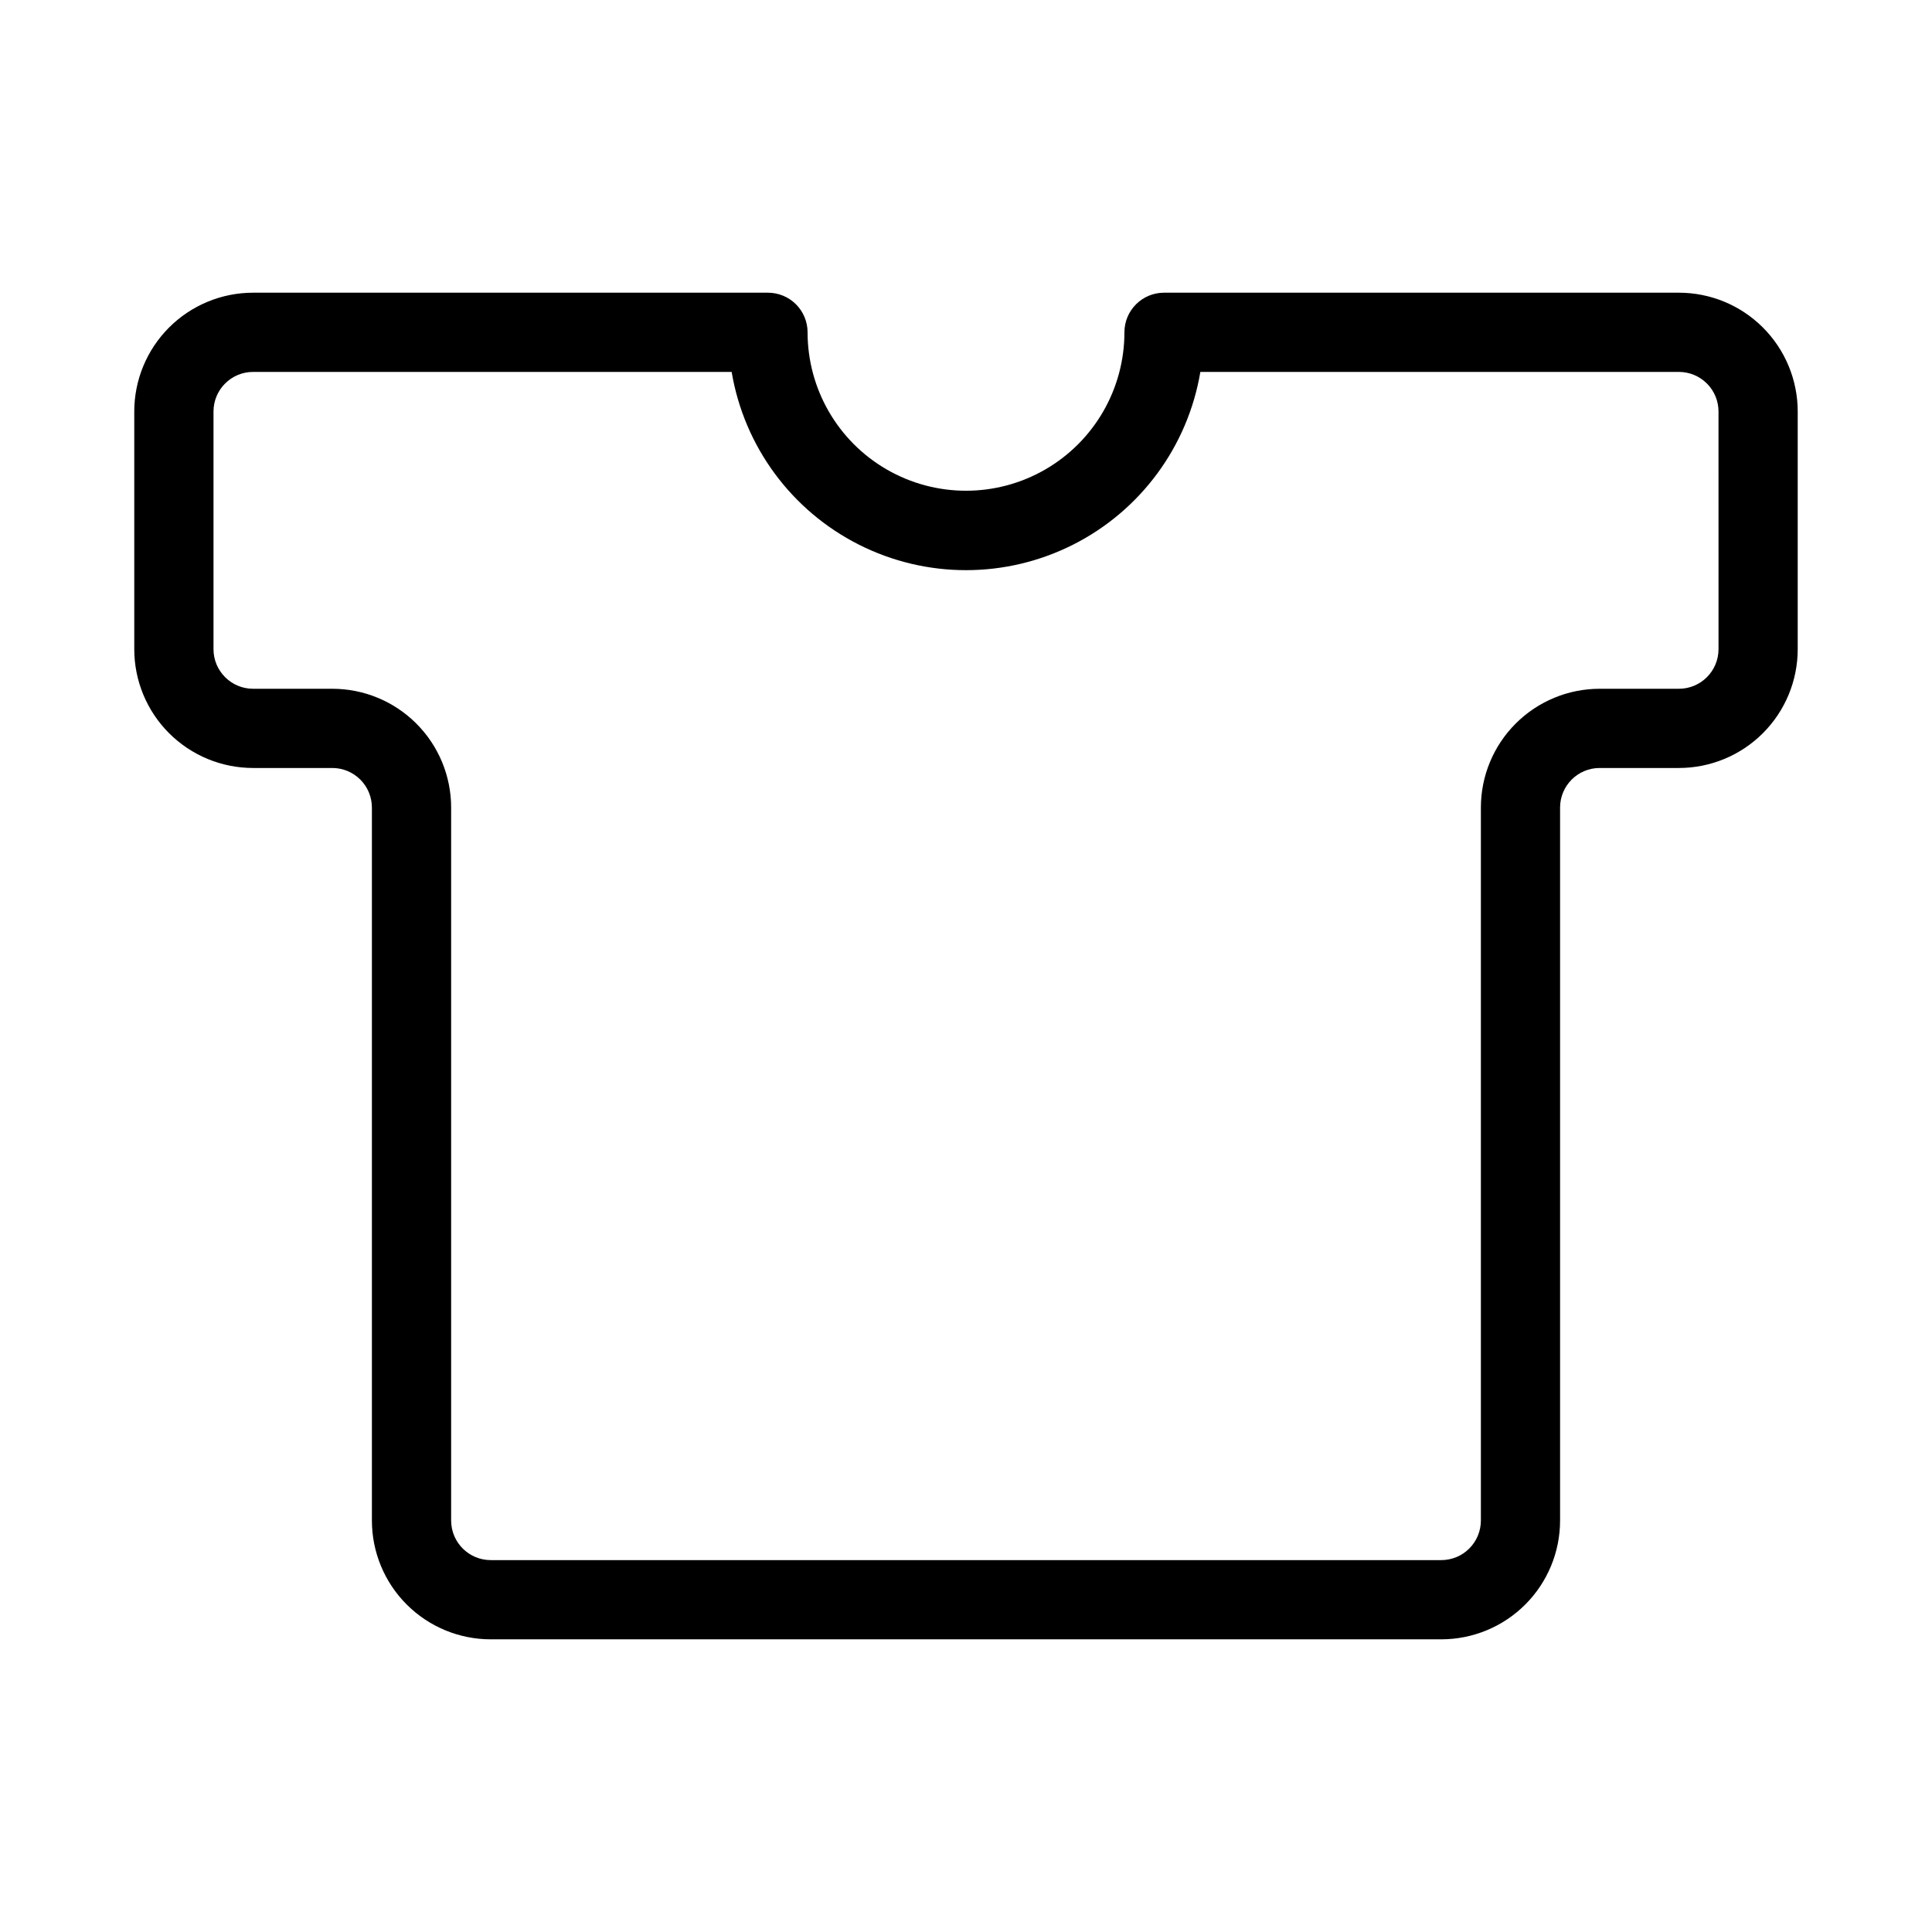 <?xml version="1.0" encoding="UTF-8"?>
<!-- Uploaded to: ICON Repo, www.svgrepo.com, Generator: ICON Repo Mixer Tools -->
<svg fill="#000000" width="800px" height="800px" version="1.1" viewBox="144 144 512 512" xmlns="http://www.w3.org/2000/svg">
 <path d="m588.93 221.57h-136.45c-5.797 0-10.496 4.699-10.496 10.496 0 15-8.004 28.859-20.992 36.359-12.992 7.5-28.996 7.5-41.984 0-12.992-7.5-20.992-21.359-20.992-36.359 0-2.785-1.105-5.453-3.074-7.422s-4.641-3.074-7.422-3.074h-136.45c-8.352 0-16.359 3.316-22.266 9.223s-9.223 13.914-9.223 22.266v62.977c0 8.352 3.316 16.359 9.223 22.266 5.906 5.902 13.914 9.223 22.266 9.223h20.992c2.785 0 5.453 1.105 7.422 3.074s3.074 4.637 3.074 7.422v188.93c0 8.352 3.316 16.363 9.223 22.266 5.906 5.906 13.914 9.223 22.266 9.223h251.9c8.352 0 16.363-3.316 22.266-9.223 5.906-5.902 9.223-13.914 9.223-22.266v-188.93c0-5.797 4.699-10.496 10.496-10.496h20.992c8.352 0 16.363-3.32 22.266-9.223 5.906-5.906 9.223-13.914 9.223-22.266v-62.977c0-8.352-3.316-16.359-9.223-22.266-5.902-5.906-13.914-9.223-22.266-9.223zm10.496 94.465c0 2.781-1.105 5.453-3.074 7.422s-4.637 3.074-7.422 3.074h-20.992c-8.352 0-16.359 3.316-22.266 9.223-5.902 5.902-9.223 13.914-9.223 22.266v188.93c0 2.785-1.105 5.453-3.074 7.422-1.965 1.969-4.637 3.074-7.422 3.074h-251.9c-5.797 0-10.496-4.699-10.496-10.496v-188.93c0-8.352-3.316-16.363-9.223-22.266-5.906-5.906-13.914-9.223-22.266-9.223h-20.992c-5.797 0-10.496-4.699-10.496-10.496v-62.977c0-5.797 4.699-10.496 10.496-10.496h126.82c3.316 19.742 15.824 36.73 33.691 45.762 17.863 9.035 38.961 9.035 56.828 0 17.863-9.031 30.371-26.02 33.691-45.762h126.82c2.785 0 5.453 1.105 7.422 3.074s3.074 4.637 3.074 7.422z"/>
</svg>